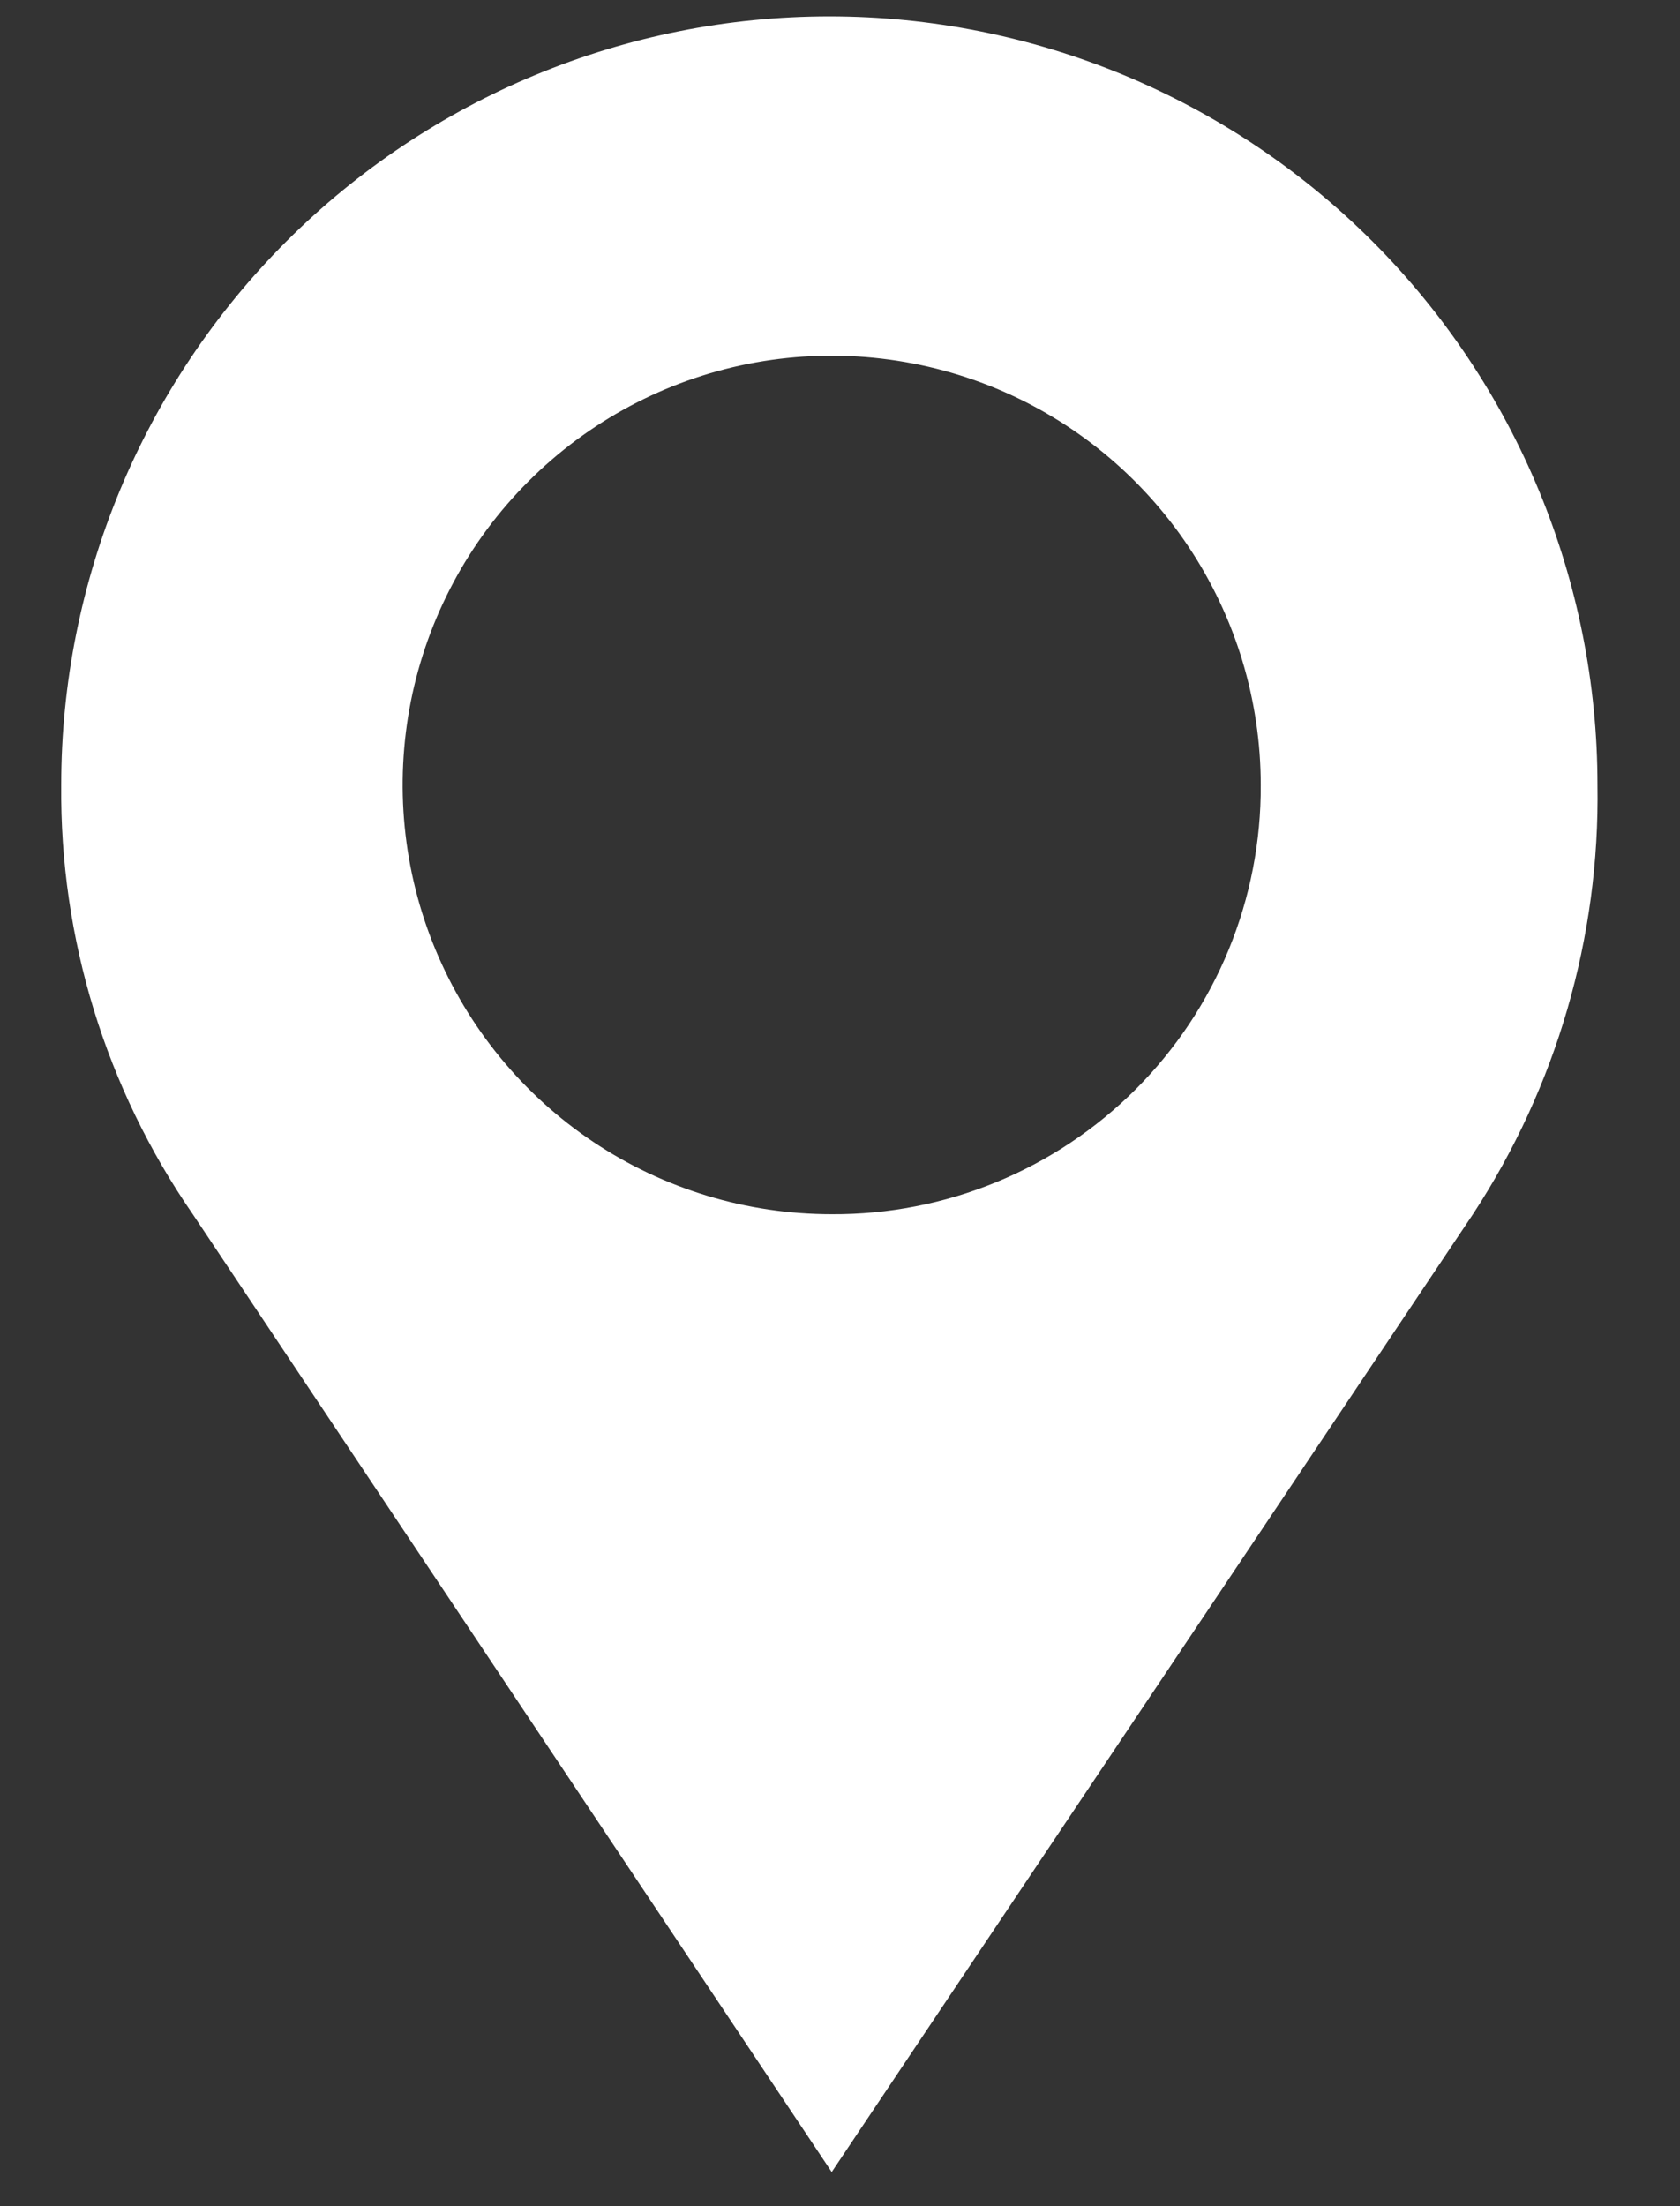 <?xml version="1.0" encoding="UTF-8"?>
<svg xmlns="http://www.w3.org/2000/svg" width="16" height="21" viewBox="0 0 16 21" fill="none">
  <rect x="0" y="0" width="16" height="21" fill="#333333" stroke="none"/>
  <path d="M15.214 7.472C15.214 5.532 14.444 3.671 13.072 2.299C11.7 0.927 9.839 0.156 7.899 0.156C5.959 0.156 4.098 0.927 2.726 2.299C1.354 3.671 0.583 5.532 0.583 7.472C0.569 8.931 1.007 10.358 1.836 11.558L7.921 20.675L14.028 11.558C14.823 10.345 15.237 8.922 15.214 7.472ZM7.921 11.558C7.113 11.558 6.323 11.319 5.651 10.87C4.979 10.421 4.455 9.782 4.146 9.036C3.836 8.289 3.756 7.467 3.913 6.675C4.071 5.882 4.46 5.154 5.032 4.583C5.603 4.011 6.331 3.622 7.124 3.464C7.916 3.307 8.738 3.388 9.485 3.697C10.231 4.006 10.869 4.53 11.318 5.202C11.767 5.874 12.007 6.664 12.007 7.472C12.01 8.009 11.906 8.542 11.702 9.039C11.498 9.536 11.197 9.988 10.817 10.368C10.437 10.748 9.985 11.049 9.488 11.253C8.991 11.457 8.458 11.561 7.921 11.558Z" fill="white"></path>
</svg>
